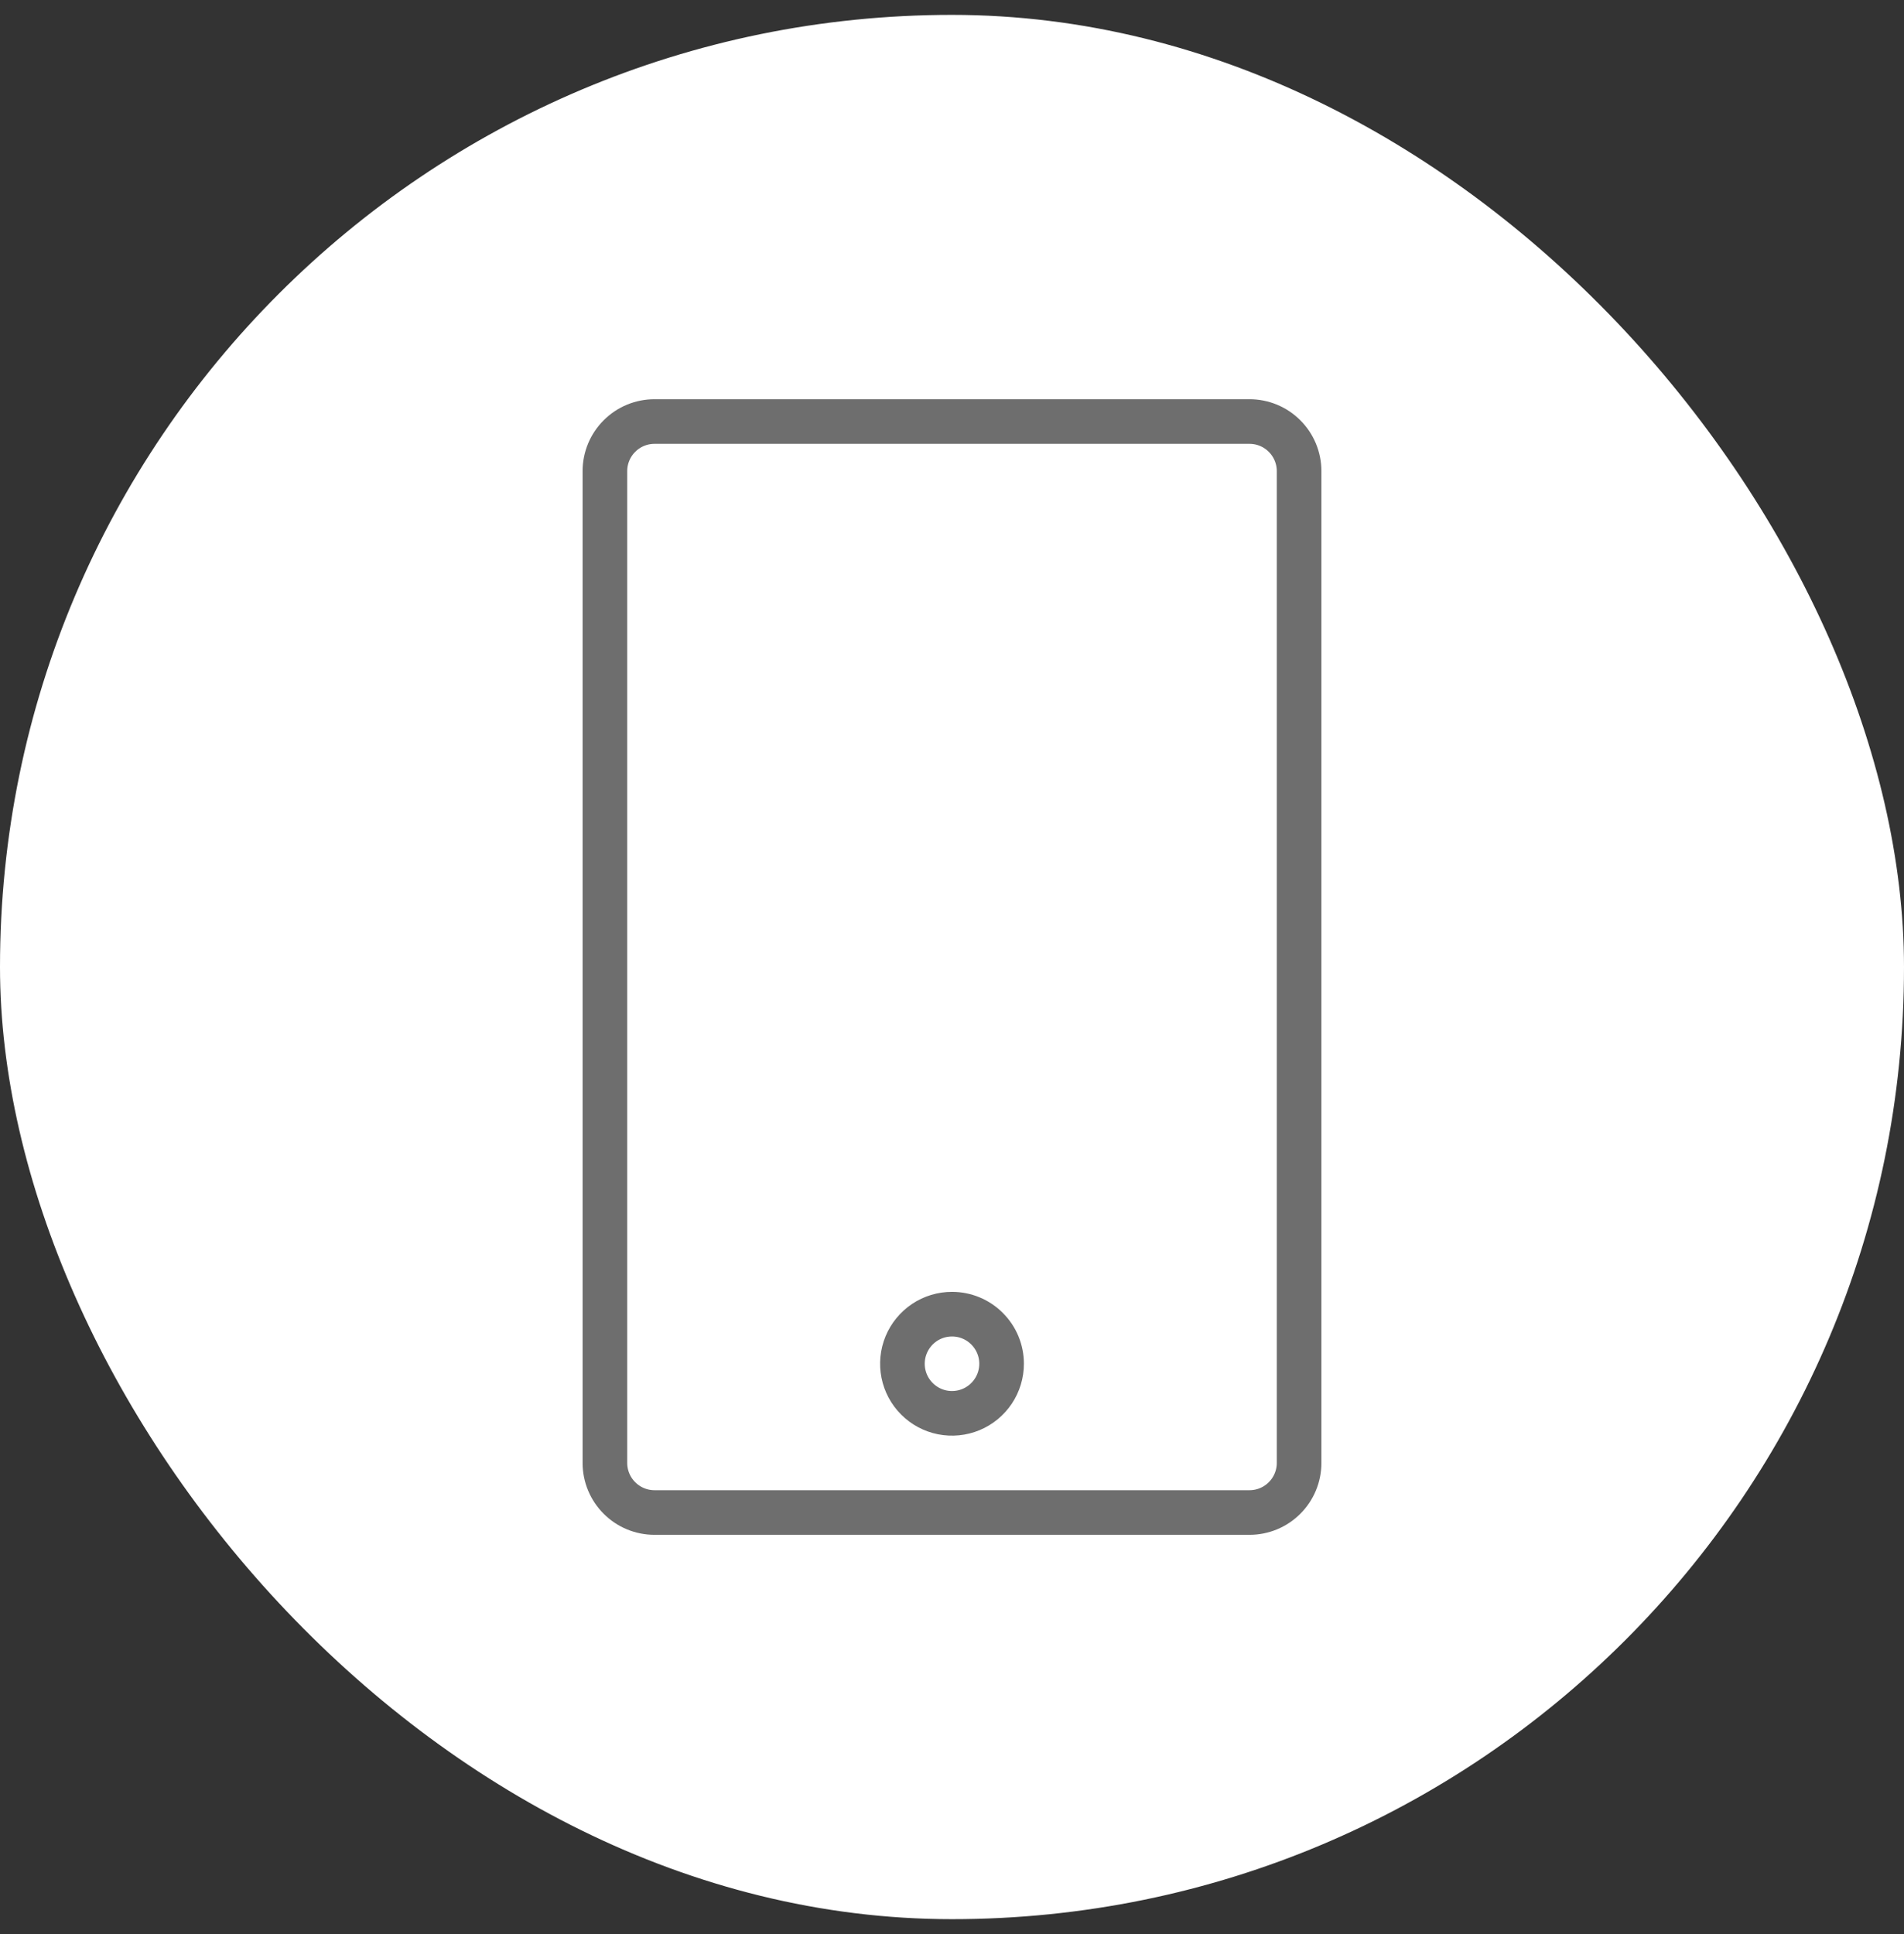 <svg width="64" height="65" viewBox="0 0 64 65" fill="none" xmlns="http://www.w3.org/2000/svg">
<rect x="0" y="0" width="64" height="65" fill="#333333" stroke="none"/>
<rect y="0.5" width="64" height="64" rx="32" fill="white"/>
<path d="M22 50.833H42C42.442 50.833 42.866 50.658 43.178 50.345C43.491 50.033 43.667 49.609 43.667 49.167V15.833C43.667 15.391 43.491 14.967 43.178 14.655C42.866 14.342 42.442 14.167 42 14.167H22C21.558 14.167 21.134 14.342 20.822 14.655C20.509 14.967 20.333 15.391 20.333 15.833V49.167C20.333 49.609 20.509 50.033 20.822 50.345C21.134 50.658 21.558 50.833 22 50.833ZM33.667 45.833C33.667 46.163 33.569 46.485 33.386 46.759C33.203 47.033 32.942 47.247 32.638 47.373C32.333 47.499 31.998 47.532 31.675 47.468C31.352 47.404 31.055 47.245 30.822 47.012C30.588 46.779 30.43 46.482 30.365 46.158C30.301 45.835 30.334 45.5 30.46 45.196C30.586 44.891 30.8 44.631 31.074 44.447C31.348 44.264 31.67 44.167 32 44.167C32.442 44.167 32.866 44.342 33.178 44.655C33.491 44.967 33.667 45.391 33.667 45.833Z" stroke="#6E6E6E" stroke-width="1.5" stroke-miterlimit="10"/>
</svg>
